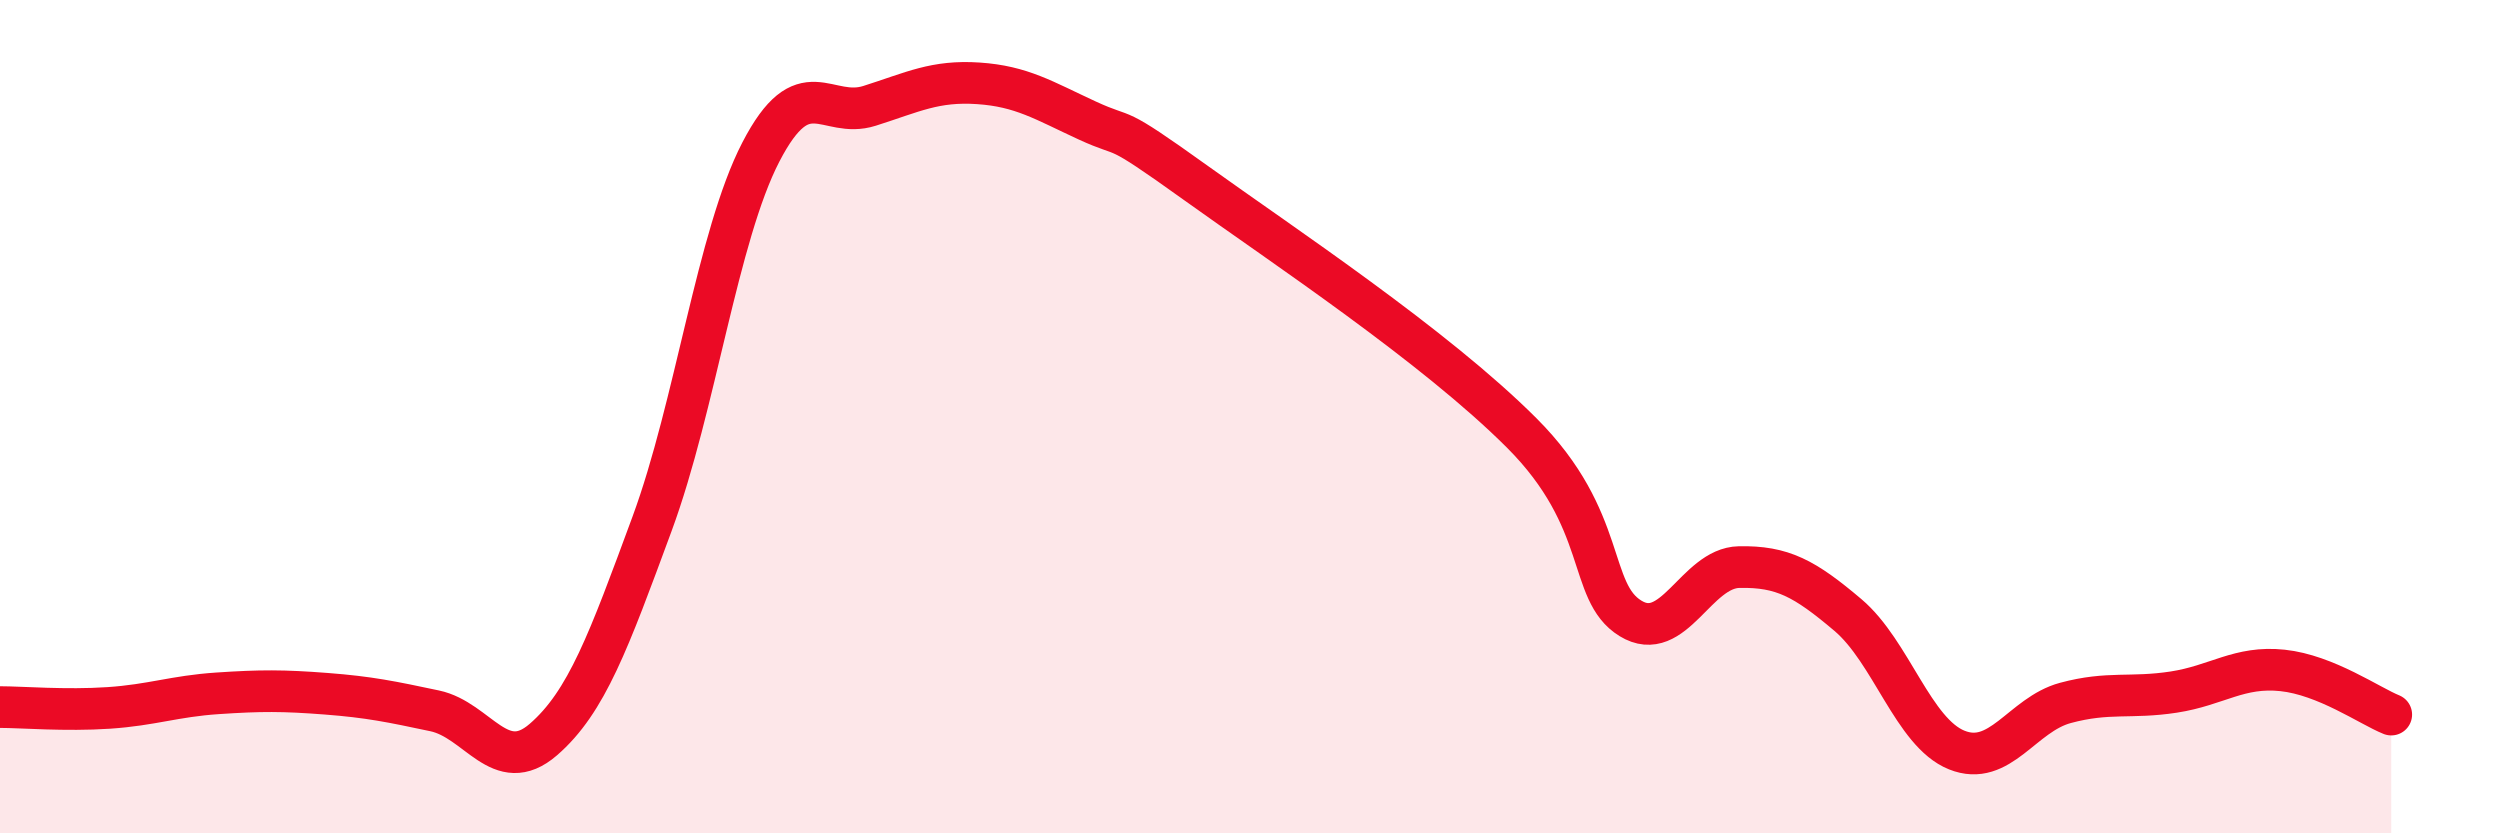 
    <svg width="60" height="20" viewBox="0 0 60 20" xmlns="http://www.w3.org/2000/svg">
      <path
        d="M 0,16.97 C 0.52,16.97 1.57,17.06 2.61,16.99 C 3.65,16.92 4.18,16.71 5.22,16.64 C 6.26,16.57 6.79,16.57 7.83,16.65 C 8.87,16.73 9.39,16.84 10.43,17.06 C 11.47,17.28 12,18.65 13.04,17.75 C 14.08,16.85 14.61,15.39 15.65,12.57 C 16.69,9.75 17.22,5.66 18.26,3.65 C 19.3,1.64 19.83,2.87 20.87,2.54 C 21.91,2.21 22.44,1.93 23.48,2 C 24.52,2.07 25.05,2.41 26.09,2.89 C 27.13,3.37 26.61,2.89 28.7,4.39 C 30.79,5.89 34.43,8.3 36.52,10.39 C 38.61,12.48 38.09,14.2 39.13,14.84 C 40.17,15.48 40.7,13.63 41.74,13.61 C 42.78,13.59 43.31,13.88 44.35,14.76 C 45.39,15.64 45.92,17.58 46.96,18 C 48,18.42 48.53,17.15 49.57,16.87 C 50.61,16.59 51.13,16.77 52.17,16.61 C 53.21,16.45 53.74,15.98 54.78,16.09 C 55.82,16.2 56.87,16.94 57.39,17.15L57.39 20L0 20Z"
        fill="#EB0A25"
        opacity="0.1"
        stroke-linecap="round"
        stroke-linejoin="round"
      />
      <path
        d="M 0,16.97 C 0.52,16.97 1.57,17.06 2.61,16.99 C 3.65,16.92 4.18,16.71 5.22,16.64 C 6.26,16.57 6.79,16.57 7.83,16.65 C 8.87,16.73 9.39,16.84 10.43,17.06 C 11.47,17.28 12,18.65 13.04,17.75 C 14.08,16.85 14.61,15.39 15.65,12.57 C 16.69,9.75 17.22,5.66 18.26,3.65 C 19.3,1.64 19.83,2.87 20.87,2.54 C 21.91,2.21 22.44,1.93 23.48,2 C 24.52,2.07 25.05,2.41 26.09,2.89 C 27.13,3.37 26.61,2.89 28.7,4.39 C 30.79,5.89 34.43,8.3 36.52,10.39 C 38.61,12.48 38.09,14.2 39.13,14.84 C 40.17,15.48 40.7,13.63 41.74,13.61 C 42.78,13.59 43.31,13.88 44.35,14.76 C 45.39,15.64 45.92,17.58 46.96,18 C 48,18.42 48.53,17.15 49.57,16.87 C 50.61,16.59 51.13,16.77 52.17,16.61 C 53.21,16.45 53.74,15.98 54.78,16.09 C 55.82,16.2 56.87,16.94 57.39,17.15"
        stroke="#EB0A25"
        stroke-width="1"
        fill="none"
        stroke-linecap="round"
        stroke-linejoin="round"
      />
    </svg>
  